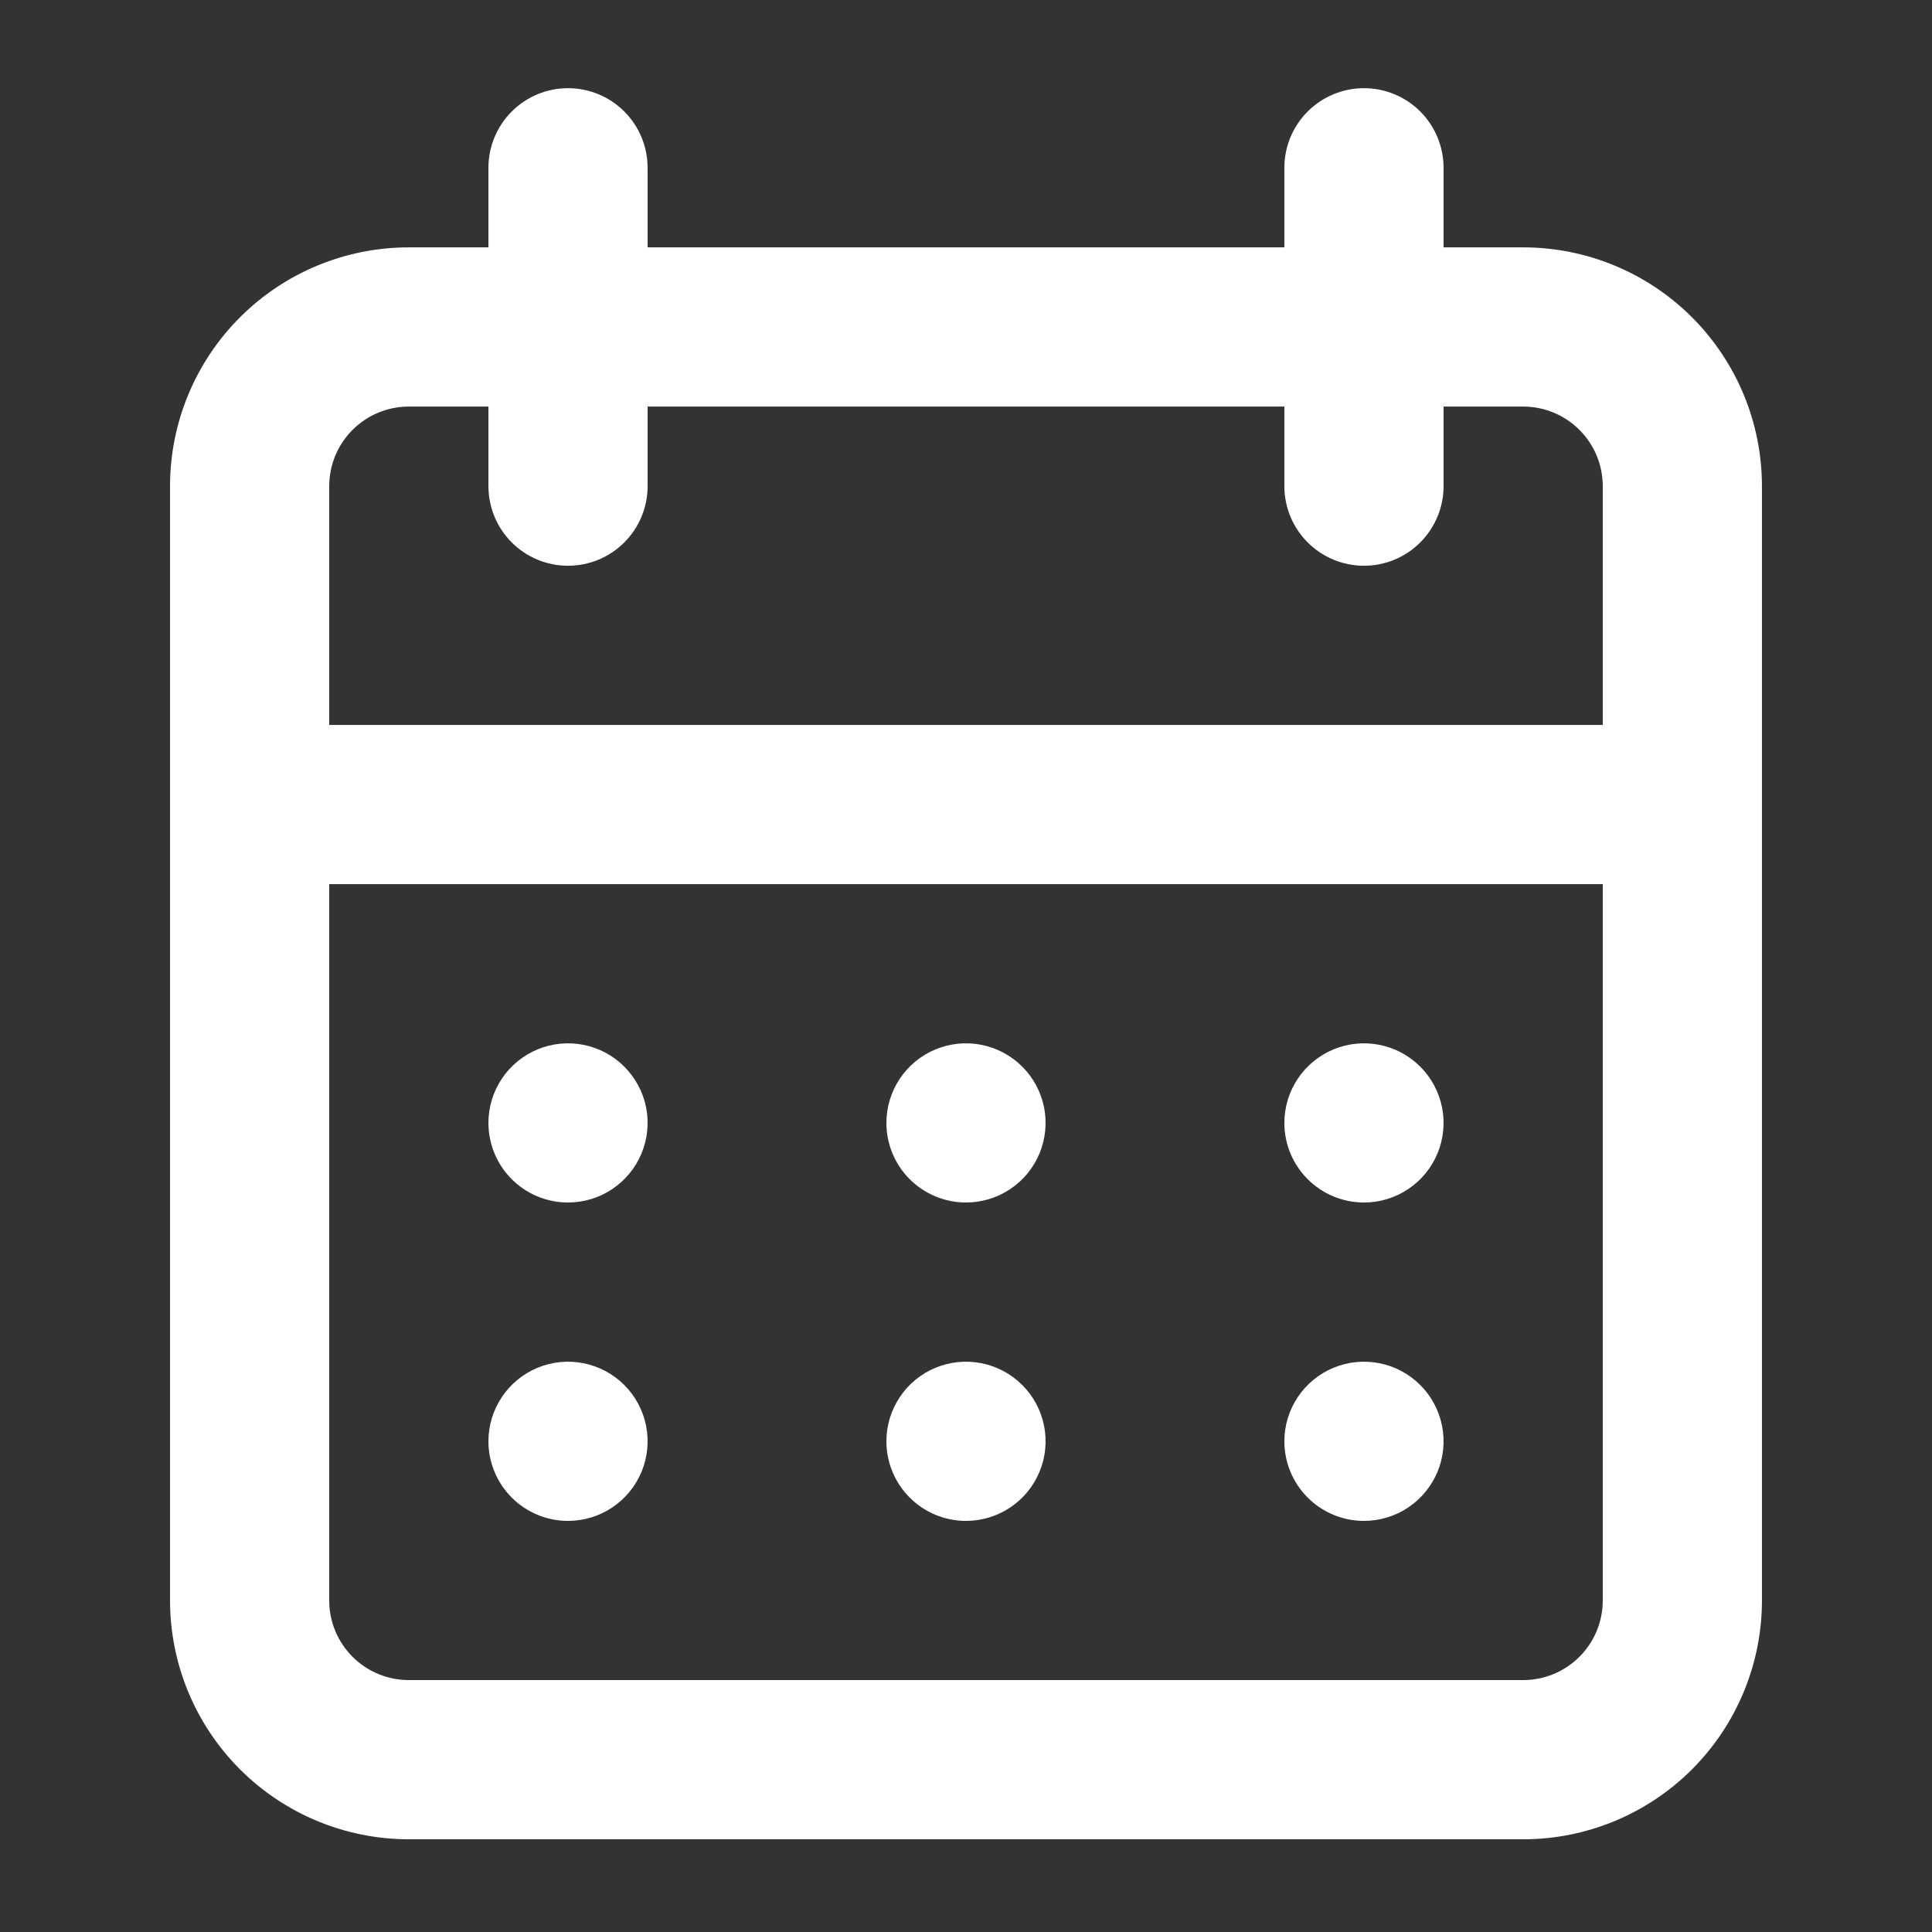 <svg width="89" height="89" viewBox="0 0 89 89" fill="none" xmlns="http://www.w3.org/2000/svg">
<rect x="0" y="0" width="89" height="89" fill="#333333" stroke="none"/>
<path d="M44.5 70.062C45.225 70.062 45.934 69.847 46.537 69.444C47.14 69.041 47.61 68.468 47.887 67.799C48.165 67.129 48.237 66.391 48.096 65.68C47.954 64.969 47.605 64.315 47.092 63.803C46.58 63.29 45.926 62.941 45.215 62.799C44.504 62.658 43.767 62.73 43.096 63.008C42.426 63.285 41.854 63.755 41.451 64.358C41.048 64.961 40.833 65.67 40.833 66.395C40.833 67.368 41.219 68.3 41.907 68.988C42.595 69.676 43.527 70.062 44.5 70.062ZM62.833 70.062C63.558 70.062 64.267 69.847 64.87 69.444C65.473 69.041 65.943 68.468 66.221 67.799C66.498 67.129 66.571 66.391 66.429 65.68C66.288 64.969 65.939 64.315 65.426 63.803C64.913 63.29 64.26 62.941 63.548 62.799C62.837 62.658 62.1 62.73 61.43 63.008C60.76 63.285 60.187 63.755 59.784 64.358C59.381 64.961 59.166 65.67 59.166 66.395C59.166 67.368 59.553 68.3 60.24 68.988C60.928 69.676 61.861 70.062 62.833 70.062ZM62.833 55.395C63.558 55.395 64.267 55.18 64.87 54.777C65.473 54.374 65.943 53.802 66.221 53.132C66.498 52.462 66.571 51.724 66.429 51.013C66.288 50.302 65.939 49.649 65.426 49.136C64.913 48.623 64.26 48.274 63.548 48.132C62.837 47.991 62.1 48.063 61.43 48.341C60.76 48.619 60.187 49.089 59.784 49.691C59.381 50.294 59.166 51.003 59.166 51.729C59.166 52.701 59.553 53.634 60.24 54.321C60.928 55.009 61.861 55.395 62.833 55.395ZM44.5 55.395C45.225 55.395 45.934 55.18 46.537 54.777C47.14 54.374 47.61 53.802 47.887 53.132C48.165 52.462 48.237 51.724 48.096 51.013C47.954 50.302 47.605 49.649 47.092 49.136C46.58 48.623 45.926 48.274 45.215 48.132C44.504 47.991 43.767 48.063 43.096 48.341C42.426 48.619 41.854 49.089 41.451 49.691C41.048 50.294 40.833 51.003 40.833 51.729C40.833 52.701 41.219 53.634 41.907 54.321C42.595 55.009 43.527 55.395 44.5 55.395ZM70.166 11.395H66.5V7.729C66.5 6.756 66.113 5.824 65.426 5.136C64.738 4.448 63.806 4.062 62.833 4.062C61.861 4.062 60.928 4.448 60.24 5.136C59.553 5.824 59.166 6.756 59.166 7.729V11.395H29.833V7.729C29.833 6.756 29.447 5.824 28.759 5.136C28.071 4.448 27.139 4.062 26.166 4.062C25.194 4.062 24.261 4.448 23.574 5.136C22.886 5.824 22.5 6.756 22.5 7.729V11.395H18.833C15.916 11.395 13.118 12.554 11.055 14.617C8.992 16.68 7.833 19.478 7.833 22.395V73.729C7.833 76.646 8.992 79.444 11.055 81.507C13.118 83.57 15.916 84.729 18.833 84.729H70.166C73.084 84.729 75.882 83.57 77.945 81.507C80.007 79.444 81.166 76.646 81.166 73.729V22.395C81.166 19.478 80.007 16.68 77.945 14.617C75.882 12.554 73.084 11.395 70.166 11.395ZM73.833 73.729C73.833 74.701 73.447 75.634 72.759 76.321C72.071 77.009 71.139 77.395 70.166 77.395H18.833C17.86 77.395 16.928 77.009 16.24 76.321C15.553 75.634 15.166 74.701 15.166 73.729V40.729H73.833V73.729ZM73.833 33.395H15.166V22.395C15.166 21.423 15.553 20.49 16.24 19.803C16.928 19.115 17.86 18.729 18.833 18.729H22.5V22.395C22.5 23.368 22.886 24.3 23.574 24.988C24.261 25.676 25.194 26.062 26.166 26.062C27.139 26.062 28.071 25.676 28.759 24.988C29.447 24.3 29.833 23.368 29.833 22.395V18.729H59.166V22.395C59.166 23.368 59.553 24.3 60.24 24.988C60.928 25.676 61.861 26.062 62.833 26.062C63.806 26.062 64.738 25.676 65.426 24.988C66.113 24.3 66.5 23.368 66.5 22.395V18.729H70.166C71.139 18.729 72.071 19.115 72.759 19.803C73.447 20.49 73.833 21.423 73.833 22.395V33.395ZM26.166 55.395C26.892 55.395 27.601 55.18 28.203 54.777C28.806 54.374 29.276 53.802 29.554 53.132C29.831 52.462 29.904 51.724 29.763 51.013C29.621 50.302 29.272 49.649 28.759 49.136C28.246 48.623 27.593 48.274 26.882 48.132C26.17 47.991 25.433 48.063 24.763 48.341C24.093 48.619 23.52 49.089 23.118 49.691C22.715 50.294 22.5 51.003 22.5 51.729C22.5 52.701 22.886 53.634 23.574 54.321C24.261 55.009 25.194 55.395 26.166 55.395ZM26.166 70.062C26.892 70.062 27.601 69.847 28.203 69.444C28.806 69.041 29.276 68.468 29.554 67.799C29.831 67.129 29.904 66.391 29.763 65.68C29.621 64.969 29.272 64.315 28.759 63.803C28.246 63.29 27.593 62.941 26.882 62.799C26.17 62.658 25.433 62.73 24.763 63.008C24.093 63.285 23.52 63.755 23.118 64.358C22.715 64.961 22.5 65.67 22.5 66.395C22.5 67.368 22.886 68.3 23.574 68.988C24.261 69.676 25.194 70.062 26.166 70.062Z" fill="white"/>
</svg>
